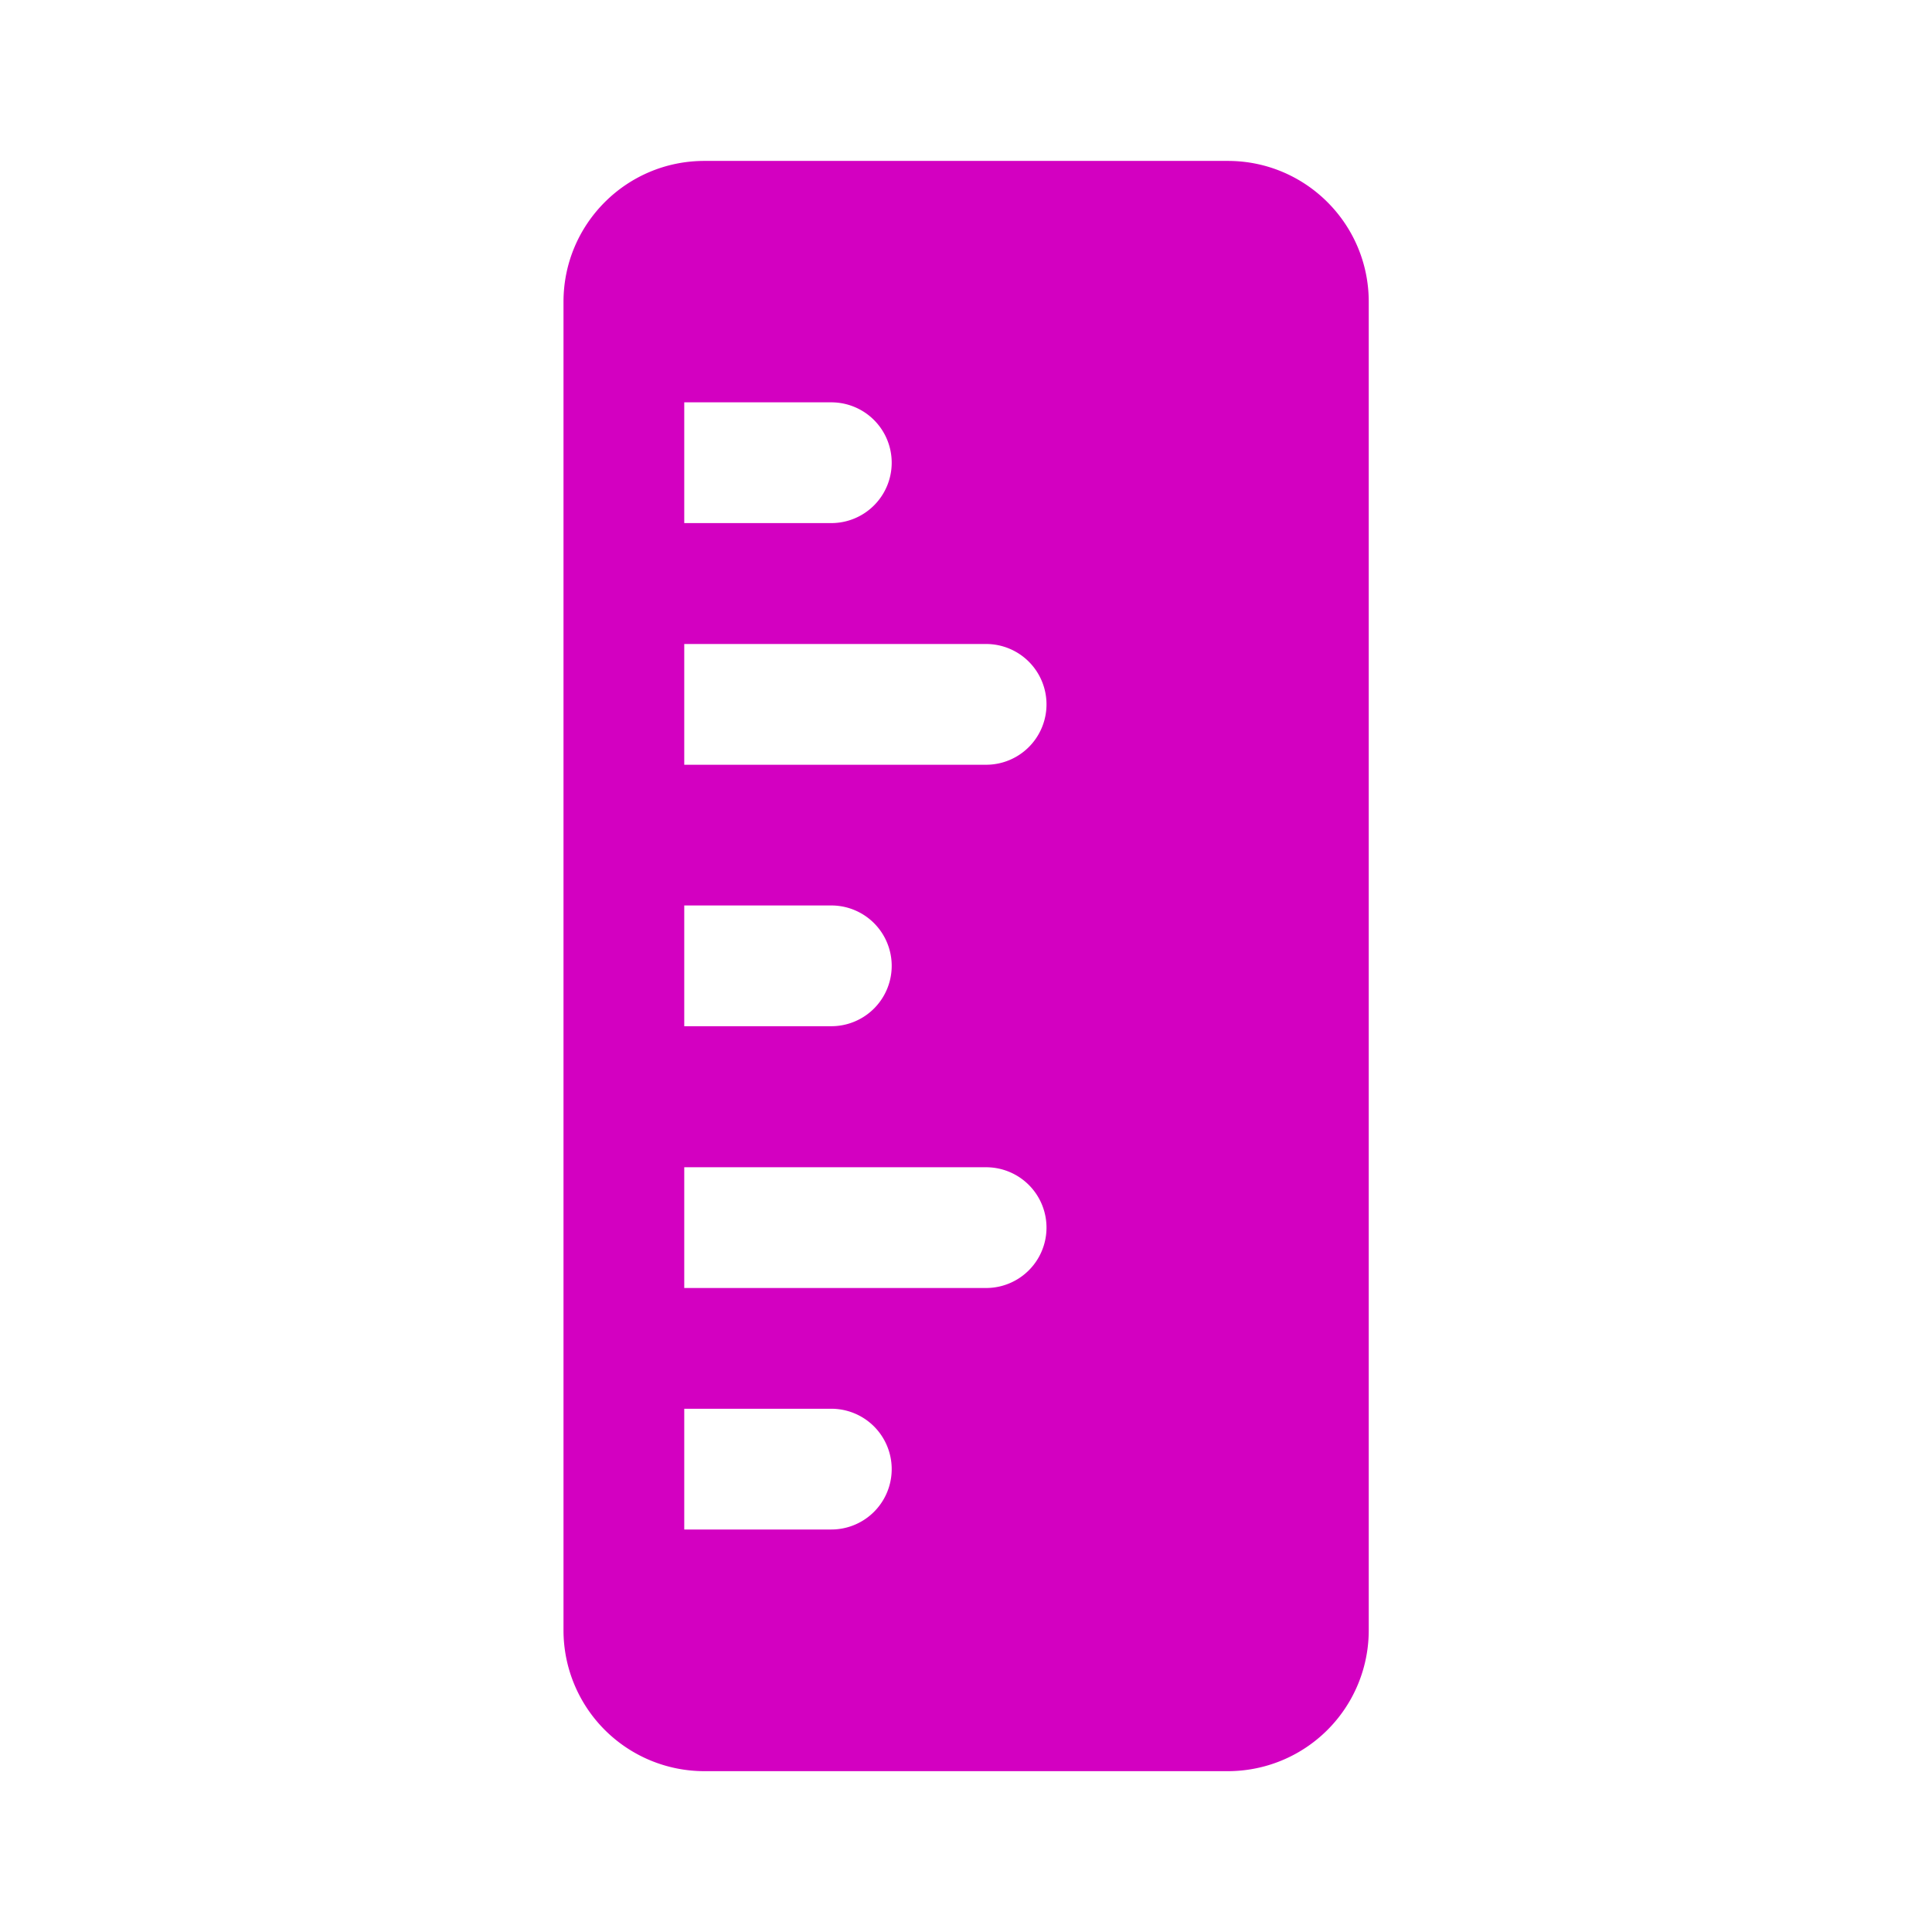 <svg width="24" height="24" fill="none" viewBox="0 0 24 24" xmlns="http://www.w3.org/2000/svg"><path d="M15.253 1.999c.966 0 1.75.783 1.75 1.75v16.503a1.75 1.75 0 0 1-1.75 1.75H8.75A1.75 1.75 0 0 1 7 20.252V3.749c0-.967.784-1.75 1.75-1.75h6.503ZM12.25 8H8.5v1.5h3.75a.75.75 0 0 0 0-1.5Zm-1.923 3.248H8.5v1.5h1.827a.75.75 0 0 0 0-1.5ZM12.25 14.5H8.5V16h3.75a.75.75 0 0 0 0-1.5Zm-1.923 3H8.5V19h1.827a.75.75 0 0 0 0-1.5Zm0-12.502H8.5v1.5h1.827a.75.75 0 0 0 0-1.5Z" fill="#d300c1"/></svg>